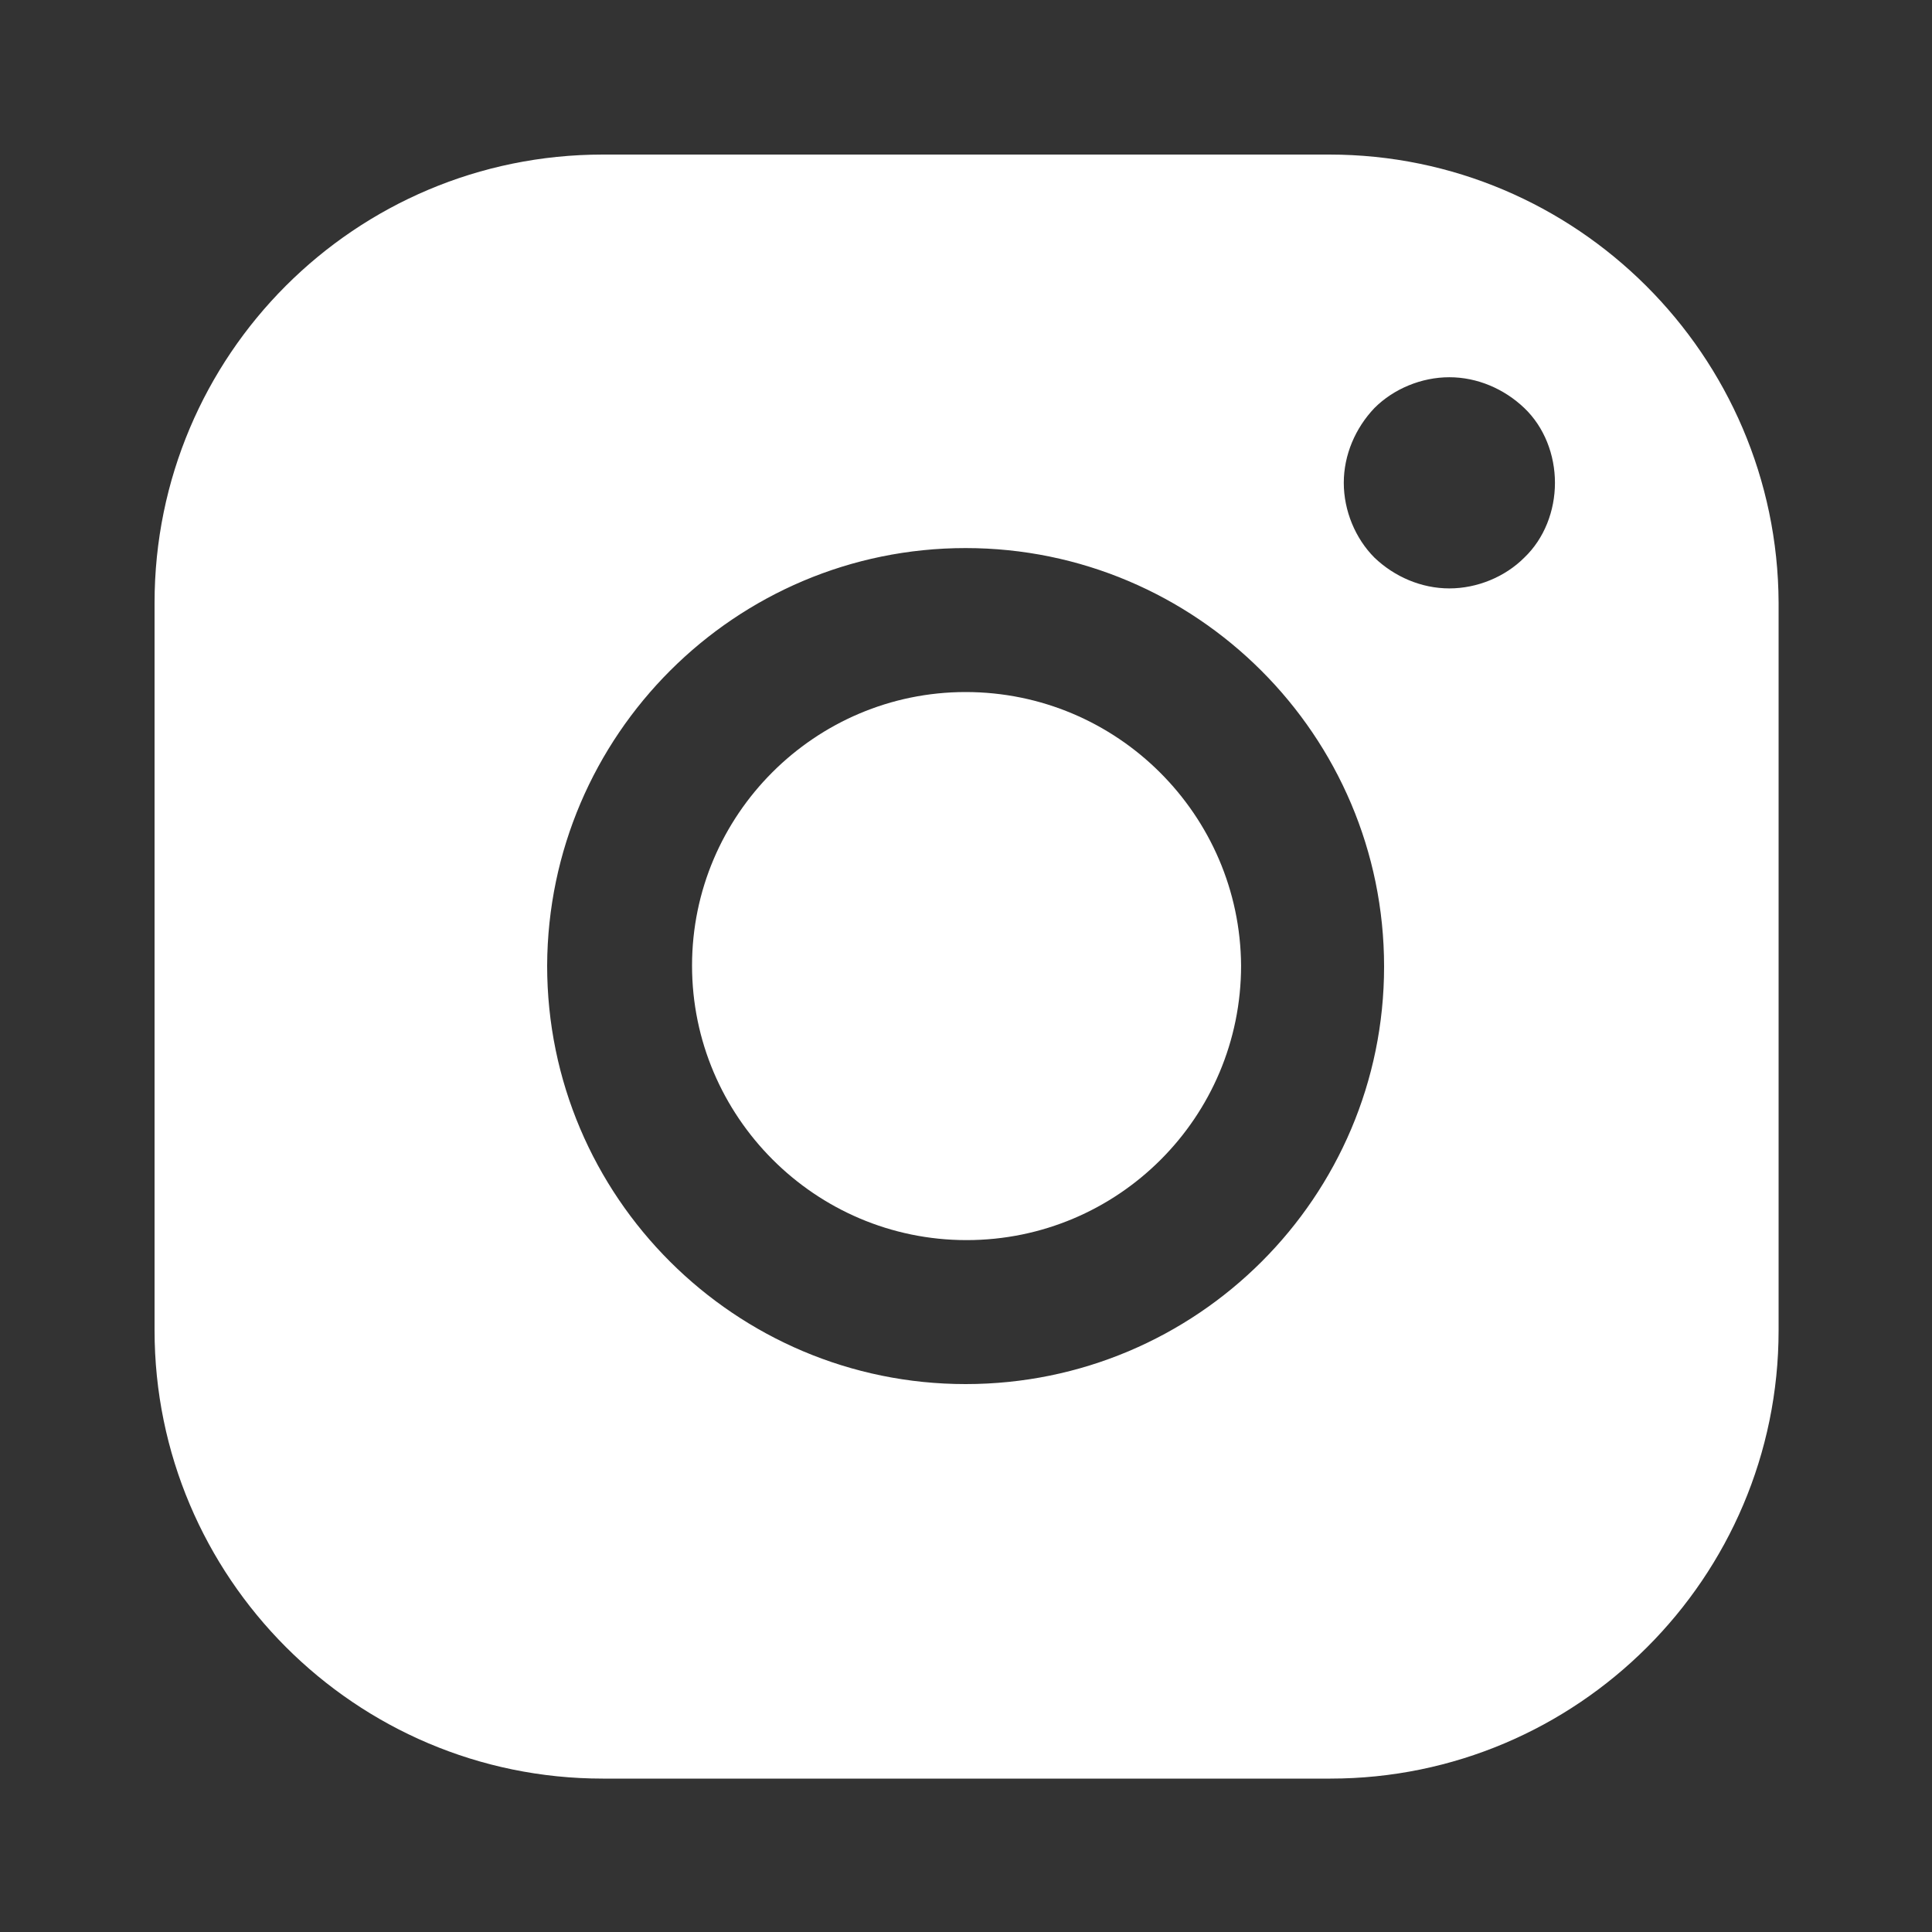<?xml version="1.0" encoding="UTF-8"?> <svg xmlns="http://www.w3.org/2000/svg" width="50" height="50" viewBox="0 0 50 50" fill="none"><rect x="0" y="0" width="50" height="50" fill="#333333" stroke="none"/> <path d="M24.99 17.91C21.09 17.91 17.91 21.09 17.91 24.99C17.91 28.89 21.09 32.094 25.014 32.094C28.939 32.094 32.119 28.914 32.119 24.99C32.094 21.09 28.914 17.91 24.99 17.91Z" fill="white"></path> <path d="M34.404 4H15.6C9.192 4 4 9.192 4 15.6V34.429C4 40.813 9.192 46.03 15.6 46.03H34.429C40.813 46.03 46.03 40.838 46.03 34.429V15.6C46.005 9.192 40.788 4 34.404 4ZM24.99 35.82C19.028 35.82 14.16 30.976 14.16 24.99C14.184 19.028 19.028 14.184 24.99 14.184C30.952 14.184 35.82 19.028 35.82 25.015C35.82 30.976 30.976 35.82 24.99 35.82ZM39.447 14.433C38.95 14.93 38.23 15.228 37.509 15.228C36.789 15.228 36.093 14.93 35.572 14.433C35.075 13.936 34.777 13.216 34.777 12.495C34.777 11.775 35.075 11.079 35.572 10.558C36.069 10.061 36.789 9.763 37.509 9.763C38.23 9.763 38.925 10.061 39.447 10.558C39.969 11.055 40.242 11.775 40.242 12.495C40.242 13.216 39.969 13.936 39.447 14.433Z" fill="white"></path> </svg> 